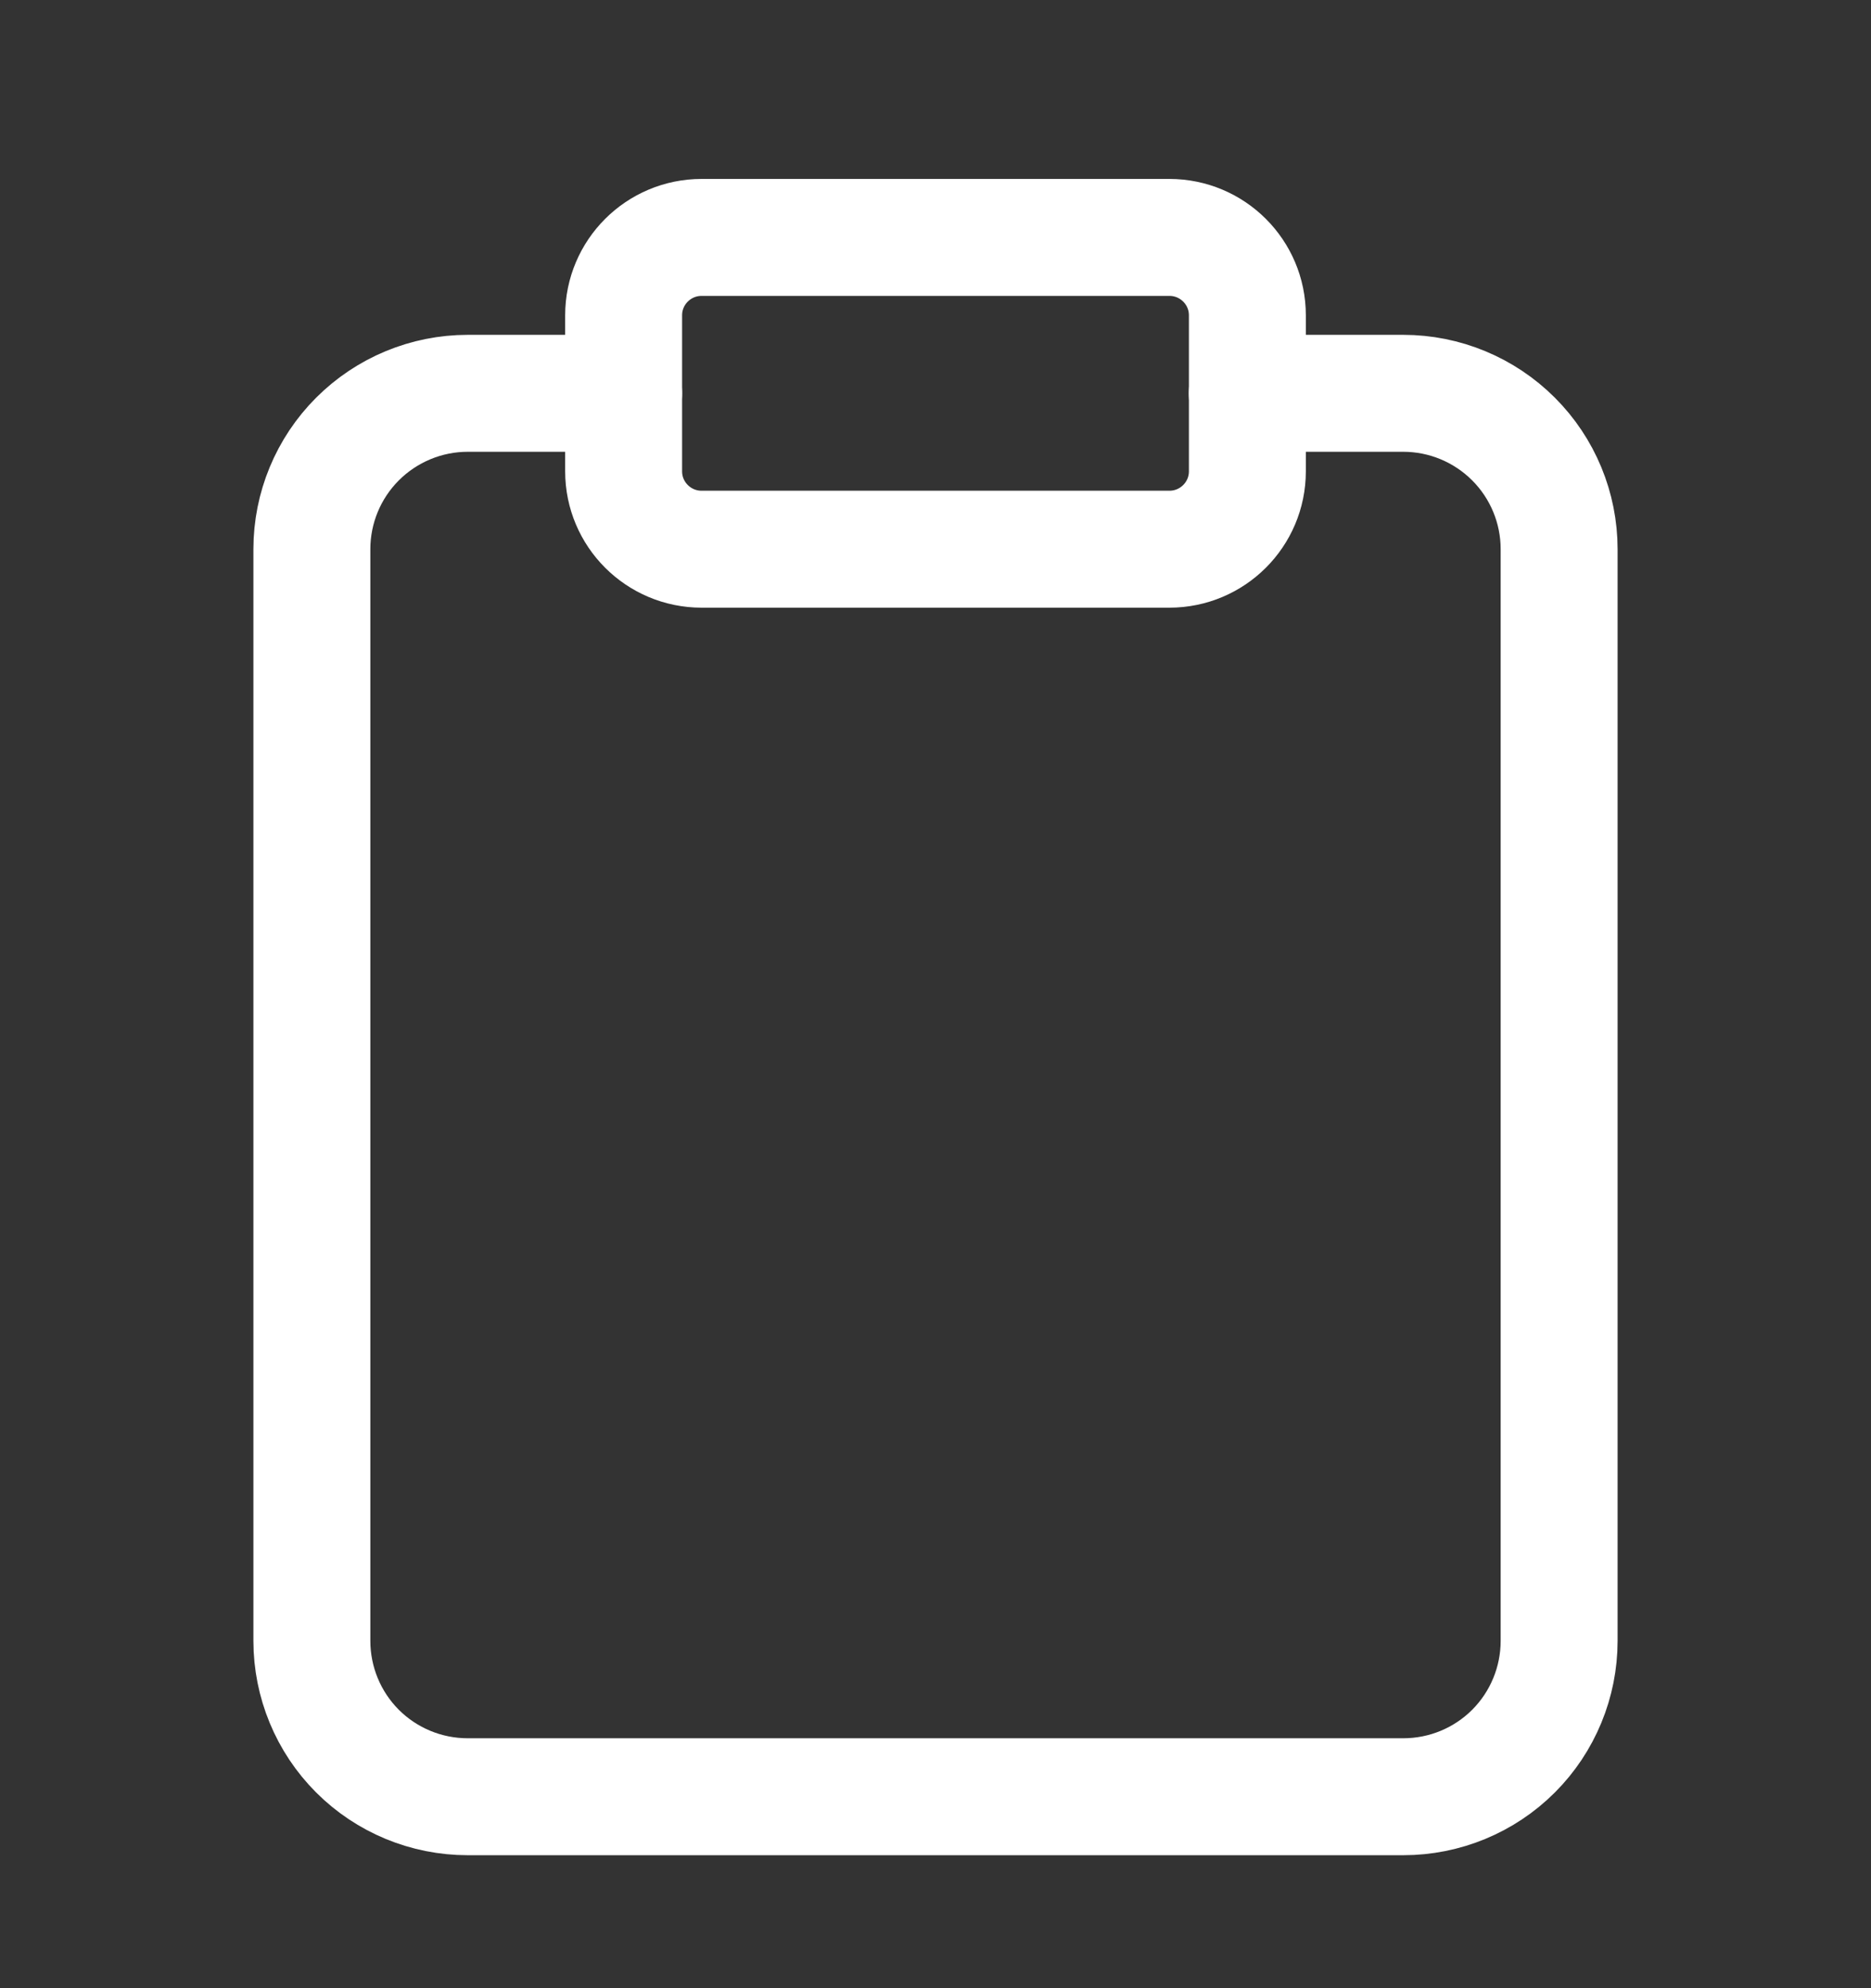 <svg xmlns="http://www.w3.org/2000/svg" width="16" height="17" viewBox="0 0 16 17" fill="none"><rect x="0" y="0" width="16" height="17" fill="#333333" stroke="none"/><path d="M10.666 3.363H12C12.354 3.363 12.693 3.504 12.943 3.754C13.193 4.004 13.333 4.343 13.333 4.696V14.03C13.333 14.383 13.193 14.723 12.943 14.973C12.693 15.223 12.354 15.363 12 15.363H4C3.646 15.363 3.307 15.223 3.057 14.973C2.807 14.723 2.667 14.383 2.667 14.03V4.696C2.667 4.343 2.807 4.004 3.057 3.754C3.307 3.504 3.646 3.363 4 3.363H5.333" stroke="white" stroke-linecap="round" stroke-linejoin="round"></path><path d="M10 2.03H6C5.632 2.03 5.333 2.328 5.333 2.696V4.03C5.333 4.398 5.632 4.696 6 4.696H10C10.368 4.696 10.667 4.398 10.667 4.03V2.696C10.667 2.328 10.368 2.03 10 2.03Z" stroke="white" stroke-linecap="round" stroke-linejoin="round"></path></svg>
